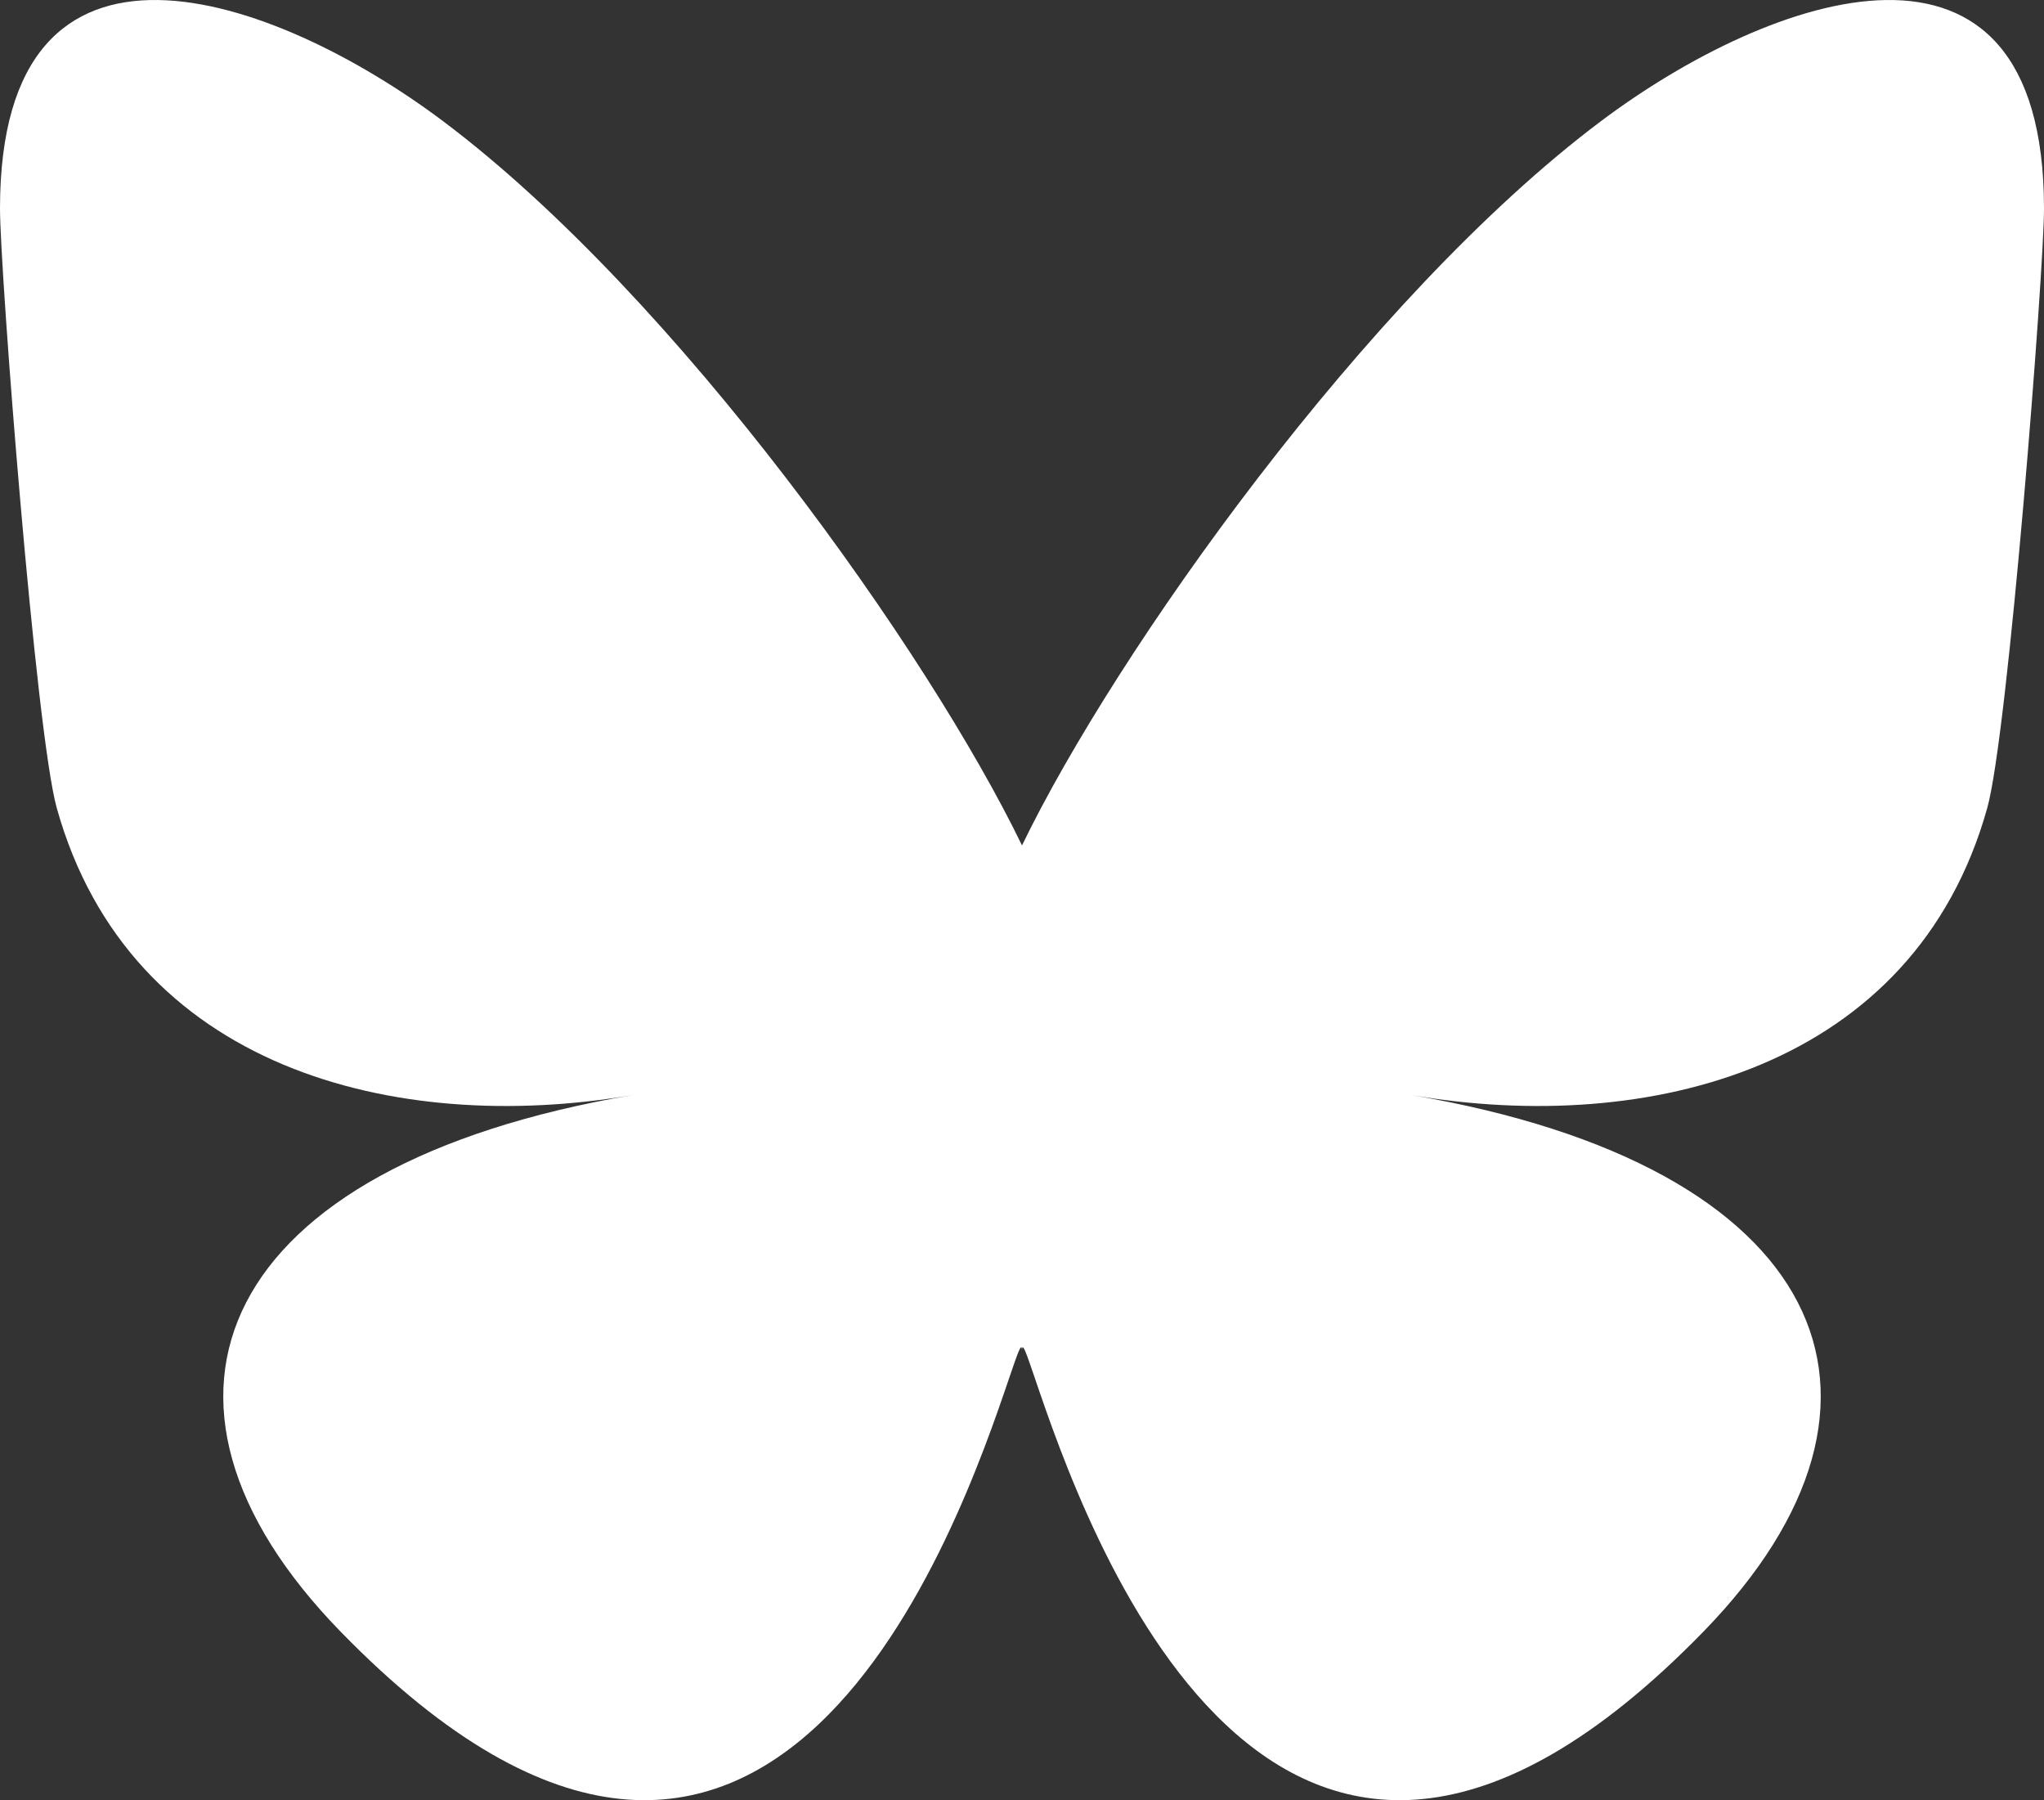 <svg xmlns="http://www.w3.org/2000/svg" width="568" height="500.117" fill="none"><rect width="100%" height="100%" fill="#333333" stroke="none"/><path fill="#1185fe" d="M123.121 33.664C188.241 82.552 258.281 181.68 284 234.873c25.719-53.192 95.759-152.321 160.879-201.21C491.866-1.611 568-28.906 568 57.947c0 17.346-9.945 145.713-15.778 166.555-20.275 72.453-94.155 90.933-159.875 79.748 114.875 19.55 144.097 84.31 80.986 149.07-119.86 122.993-172.272-30.858-185.702-70.28-2.462-7.227-3.614-10.608-3.631-7.733-.017-2.875-1.169.506-3.631 7.733-13.43 39.422-65.842 193.273-185.702 70.28-63.111-64.76-33.889-129.52 80.986-149.07-65.72 11.185-139.6-7.295-159.875-79.748C9.945 203.659 0 75.29 0 57.946 0-28.906 76.134-1.612 123.121 33.664" style="fill:#fff;fill-opacity:1"/></svg>